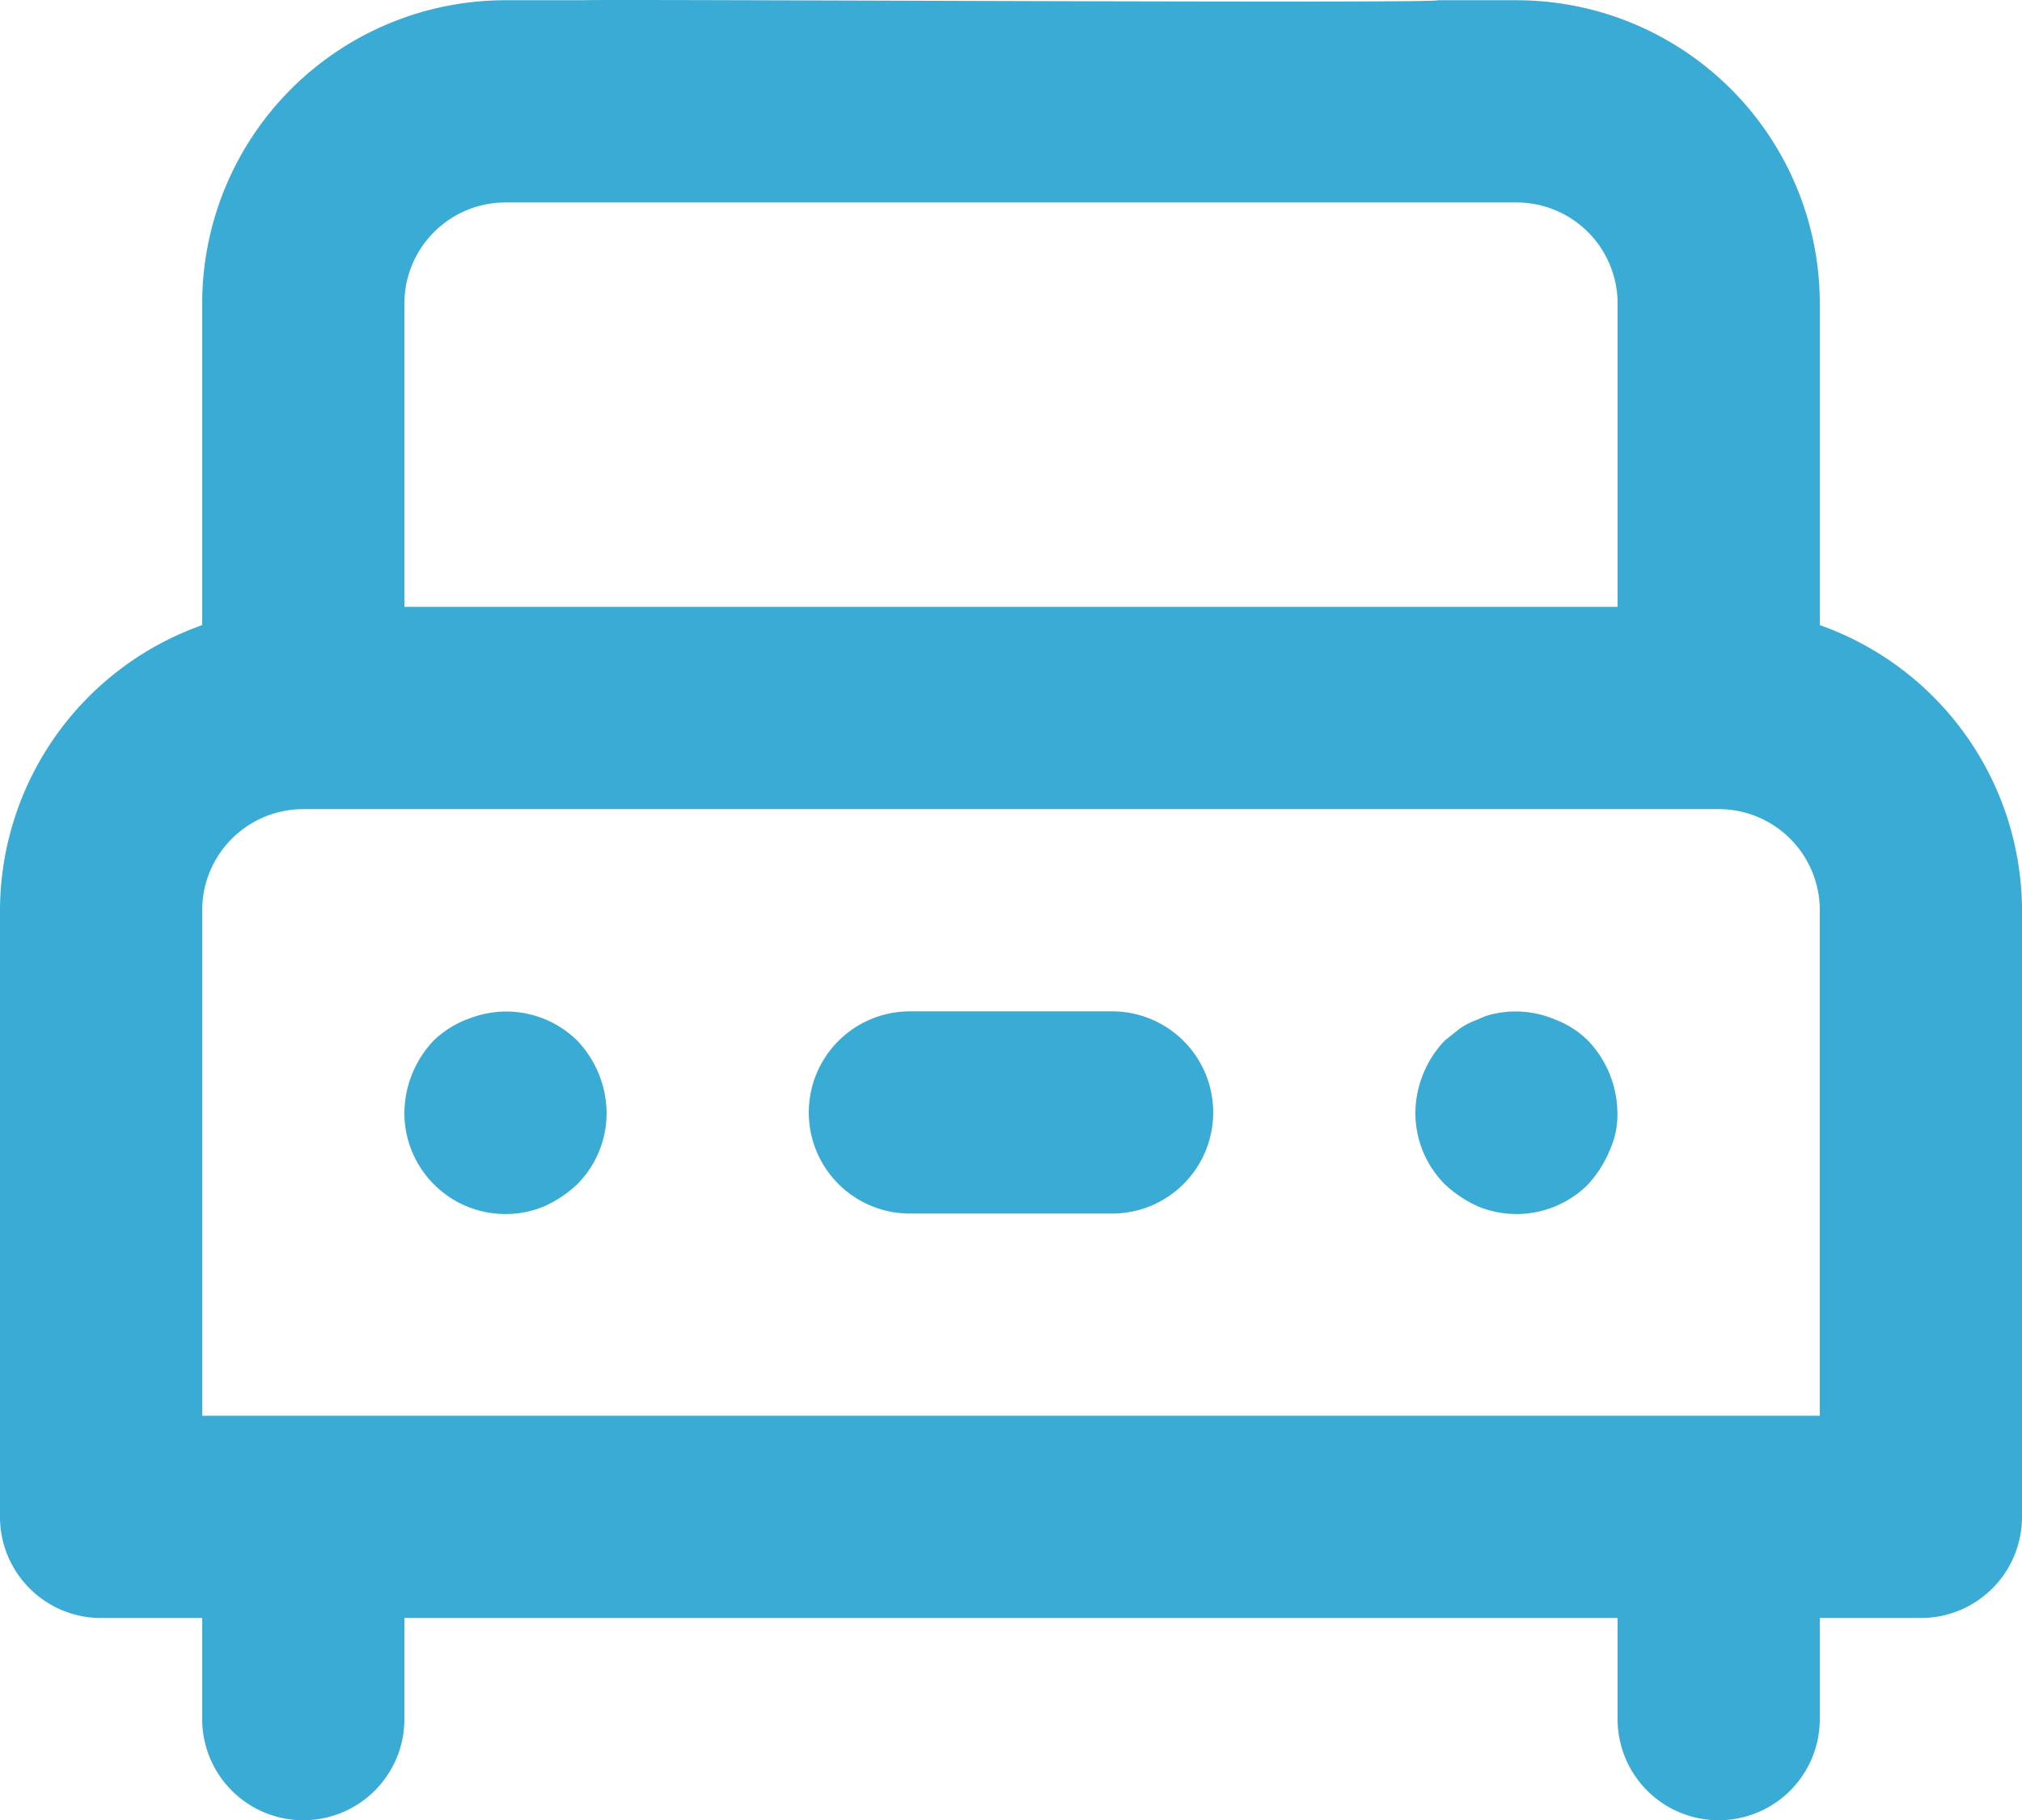 <svg xmlns="http://www.w3.org/2000/svg" width="51" height="45.906" viewBox="0 0 51 45.906">
  <path id="taxi" d="M41.219,34.854A2.55,2.55,0,0,0,39.74,34.7a1.632,1.632,0,0,0-.459.153,1.938,1.938,0,0,0-.459.229l-.382.306a2.677,2.677,0,0,0-.74,1.81,2.55,2.55,0,0,0,.74,1.811,3.035,3.035,0,0,0,.841.561,2.55,2.55,0,0,0,2.779-.561,2.933,2.933,0,0,0,.535-.841,2.142,2.142,0,0,0,.2-.969,2.677,2.677,0,0,0-.74-1.81,2.371,2.371,0,0,0-.841-.536ZM47.9,24.909V16.8a7.65,7.65,0,0,0-7.65-7.65H38.261c.084.09-21.212-.034-21.522,0H14.75A7.65,7.65,0,0,0,7.1,16.8v8.109A7.65,7.65,0,0,0,2,32.1V47.4a2.55,2.55,0,0,0,2.55,2.55H7.1V52.5a2.55,2.55,0,0,0,5.1,0V49.95H42.8V52.5a2.55,2.55,0,0,0,5.1,0V49.95h2.55A2.55,2.55,0,0,0,53,47.4V32.1A7.65,7.65,0,0,0,47.9,24.909ZM12.2,16.8a2.55,2.55,0,0,1,2.55-2.55h25.5A2.55,2.55,0,0,1,42.8,16.8v7.65H12.2ZM47.9,44.85H7.1V32.1a2.55,2.55,0,0,1,2.55-2.55h35.7A2.55,2.55,0,0,1,47.9,32.1Zm-34.119-10a2.55,2.55,0,0,0-.841.535A2.677,2.677,0,0,0,12.2,37.2a2.55,2.55,0,0,0,3.519,2.371,3.035,3.035,0,0,0,.842-.561A2.55,2.55,0,0,0,17.3,37.2a2.677,2.677,0,0,0-.739-1.81A2.55,2.55,0,0,0,13.781,34.854Zm16.269-.2h-5.1a2.55,2.55,0,0,0,0,5.1h5.1a2.55,2.55,0,0,0,0-5.1Z" transform="translate(-2 -9.144)" fill="#3aabd5"/>
</svg>
